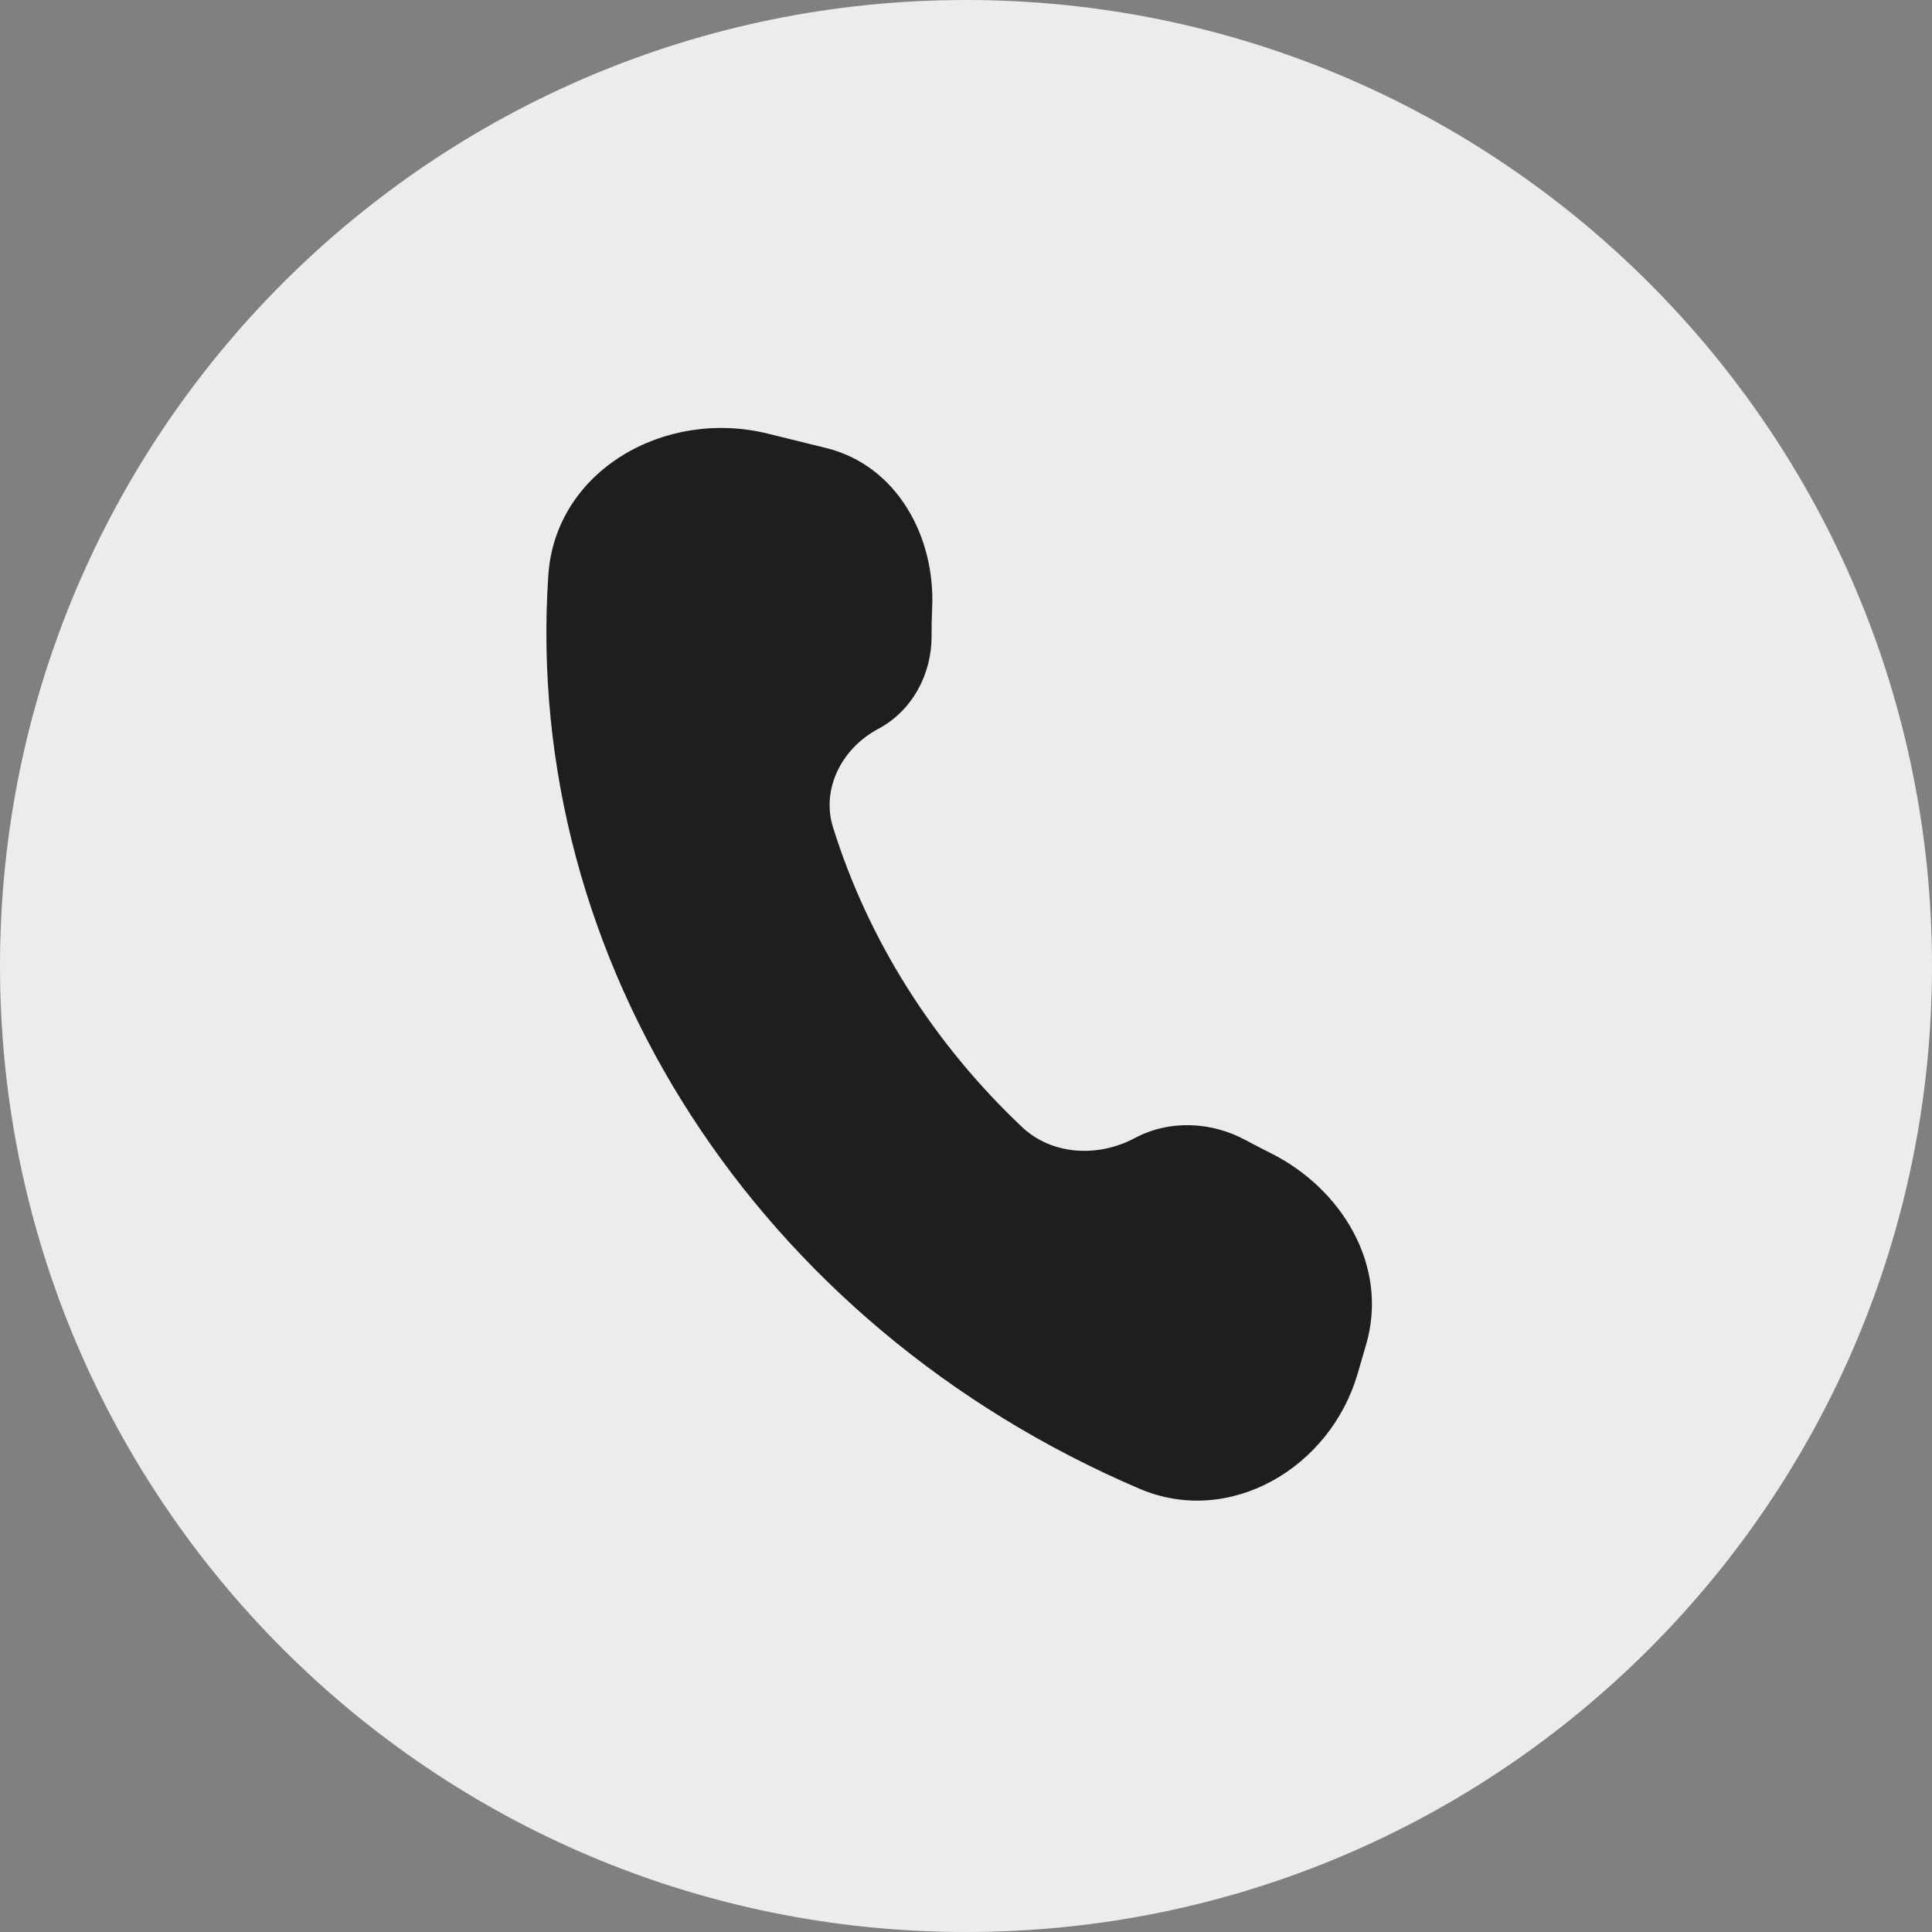 <svg width="42" height="42" viewBox="0 0 42 42" fill="none" xmlns="http://www.w3.org/2000/svg">
<rect x="0" y="0" width="42" height="42" fill="#808080" stroke="none"/>
<path d="M0 21C0 9.402 9.402 0 21 0V0C32.598 0 42 9.402 42 21V21C42 32.598 32.598 42 21 42V42C9.402 42 0 32.598 0 21V21Z" fill="#ECECEC"/>
<path d="M11.92 12.504C11.359 20.882 16.462 28.808 24.769 32.363C26.723 33.199 28.914 31.919 29.513 29.865L29.699 29.226C30.194 27.524 29.175 25.832 27.599 25.055C27.427 24.969 27.256 24.881 27.088 24.79C26.349 24.387 25.437 24.333 24.671 24.74C23.854 25.174 22.858 25.107 22.212 24.495C20.285 22.671 18.872 20.43 18.109 17.985C17.85 17.156 18.294 16.269 19.093 15.845C19.841 15.447 20.257 14.643 20.252 13.822C20.251 13.62 20.255 13.418 20.264 13.216C20.335 11.657 19.491 10.117 17.961 9.74L16.688 9.426C14.455 8.875 12.073 10.229 11.92 12.504Z" fill="#1E1E1E"/>
</svg>
